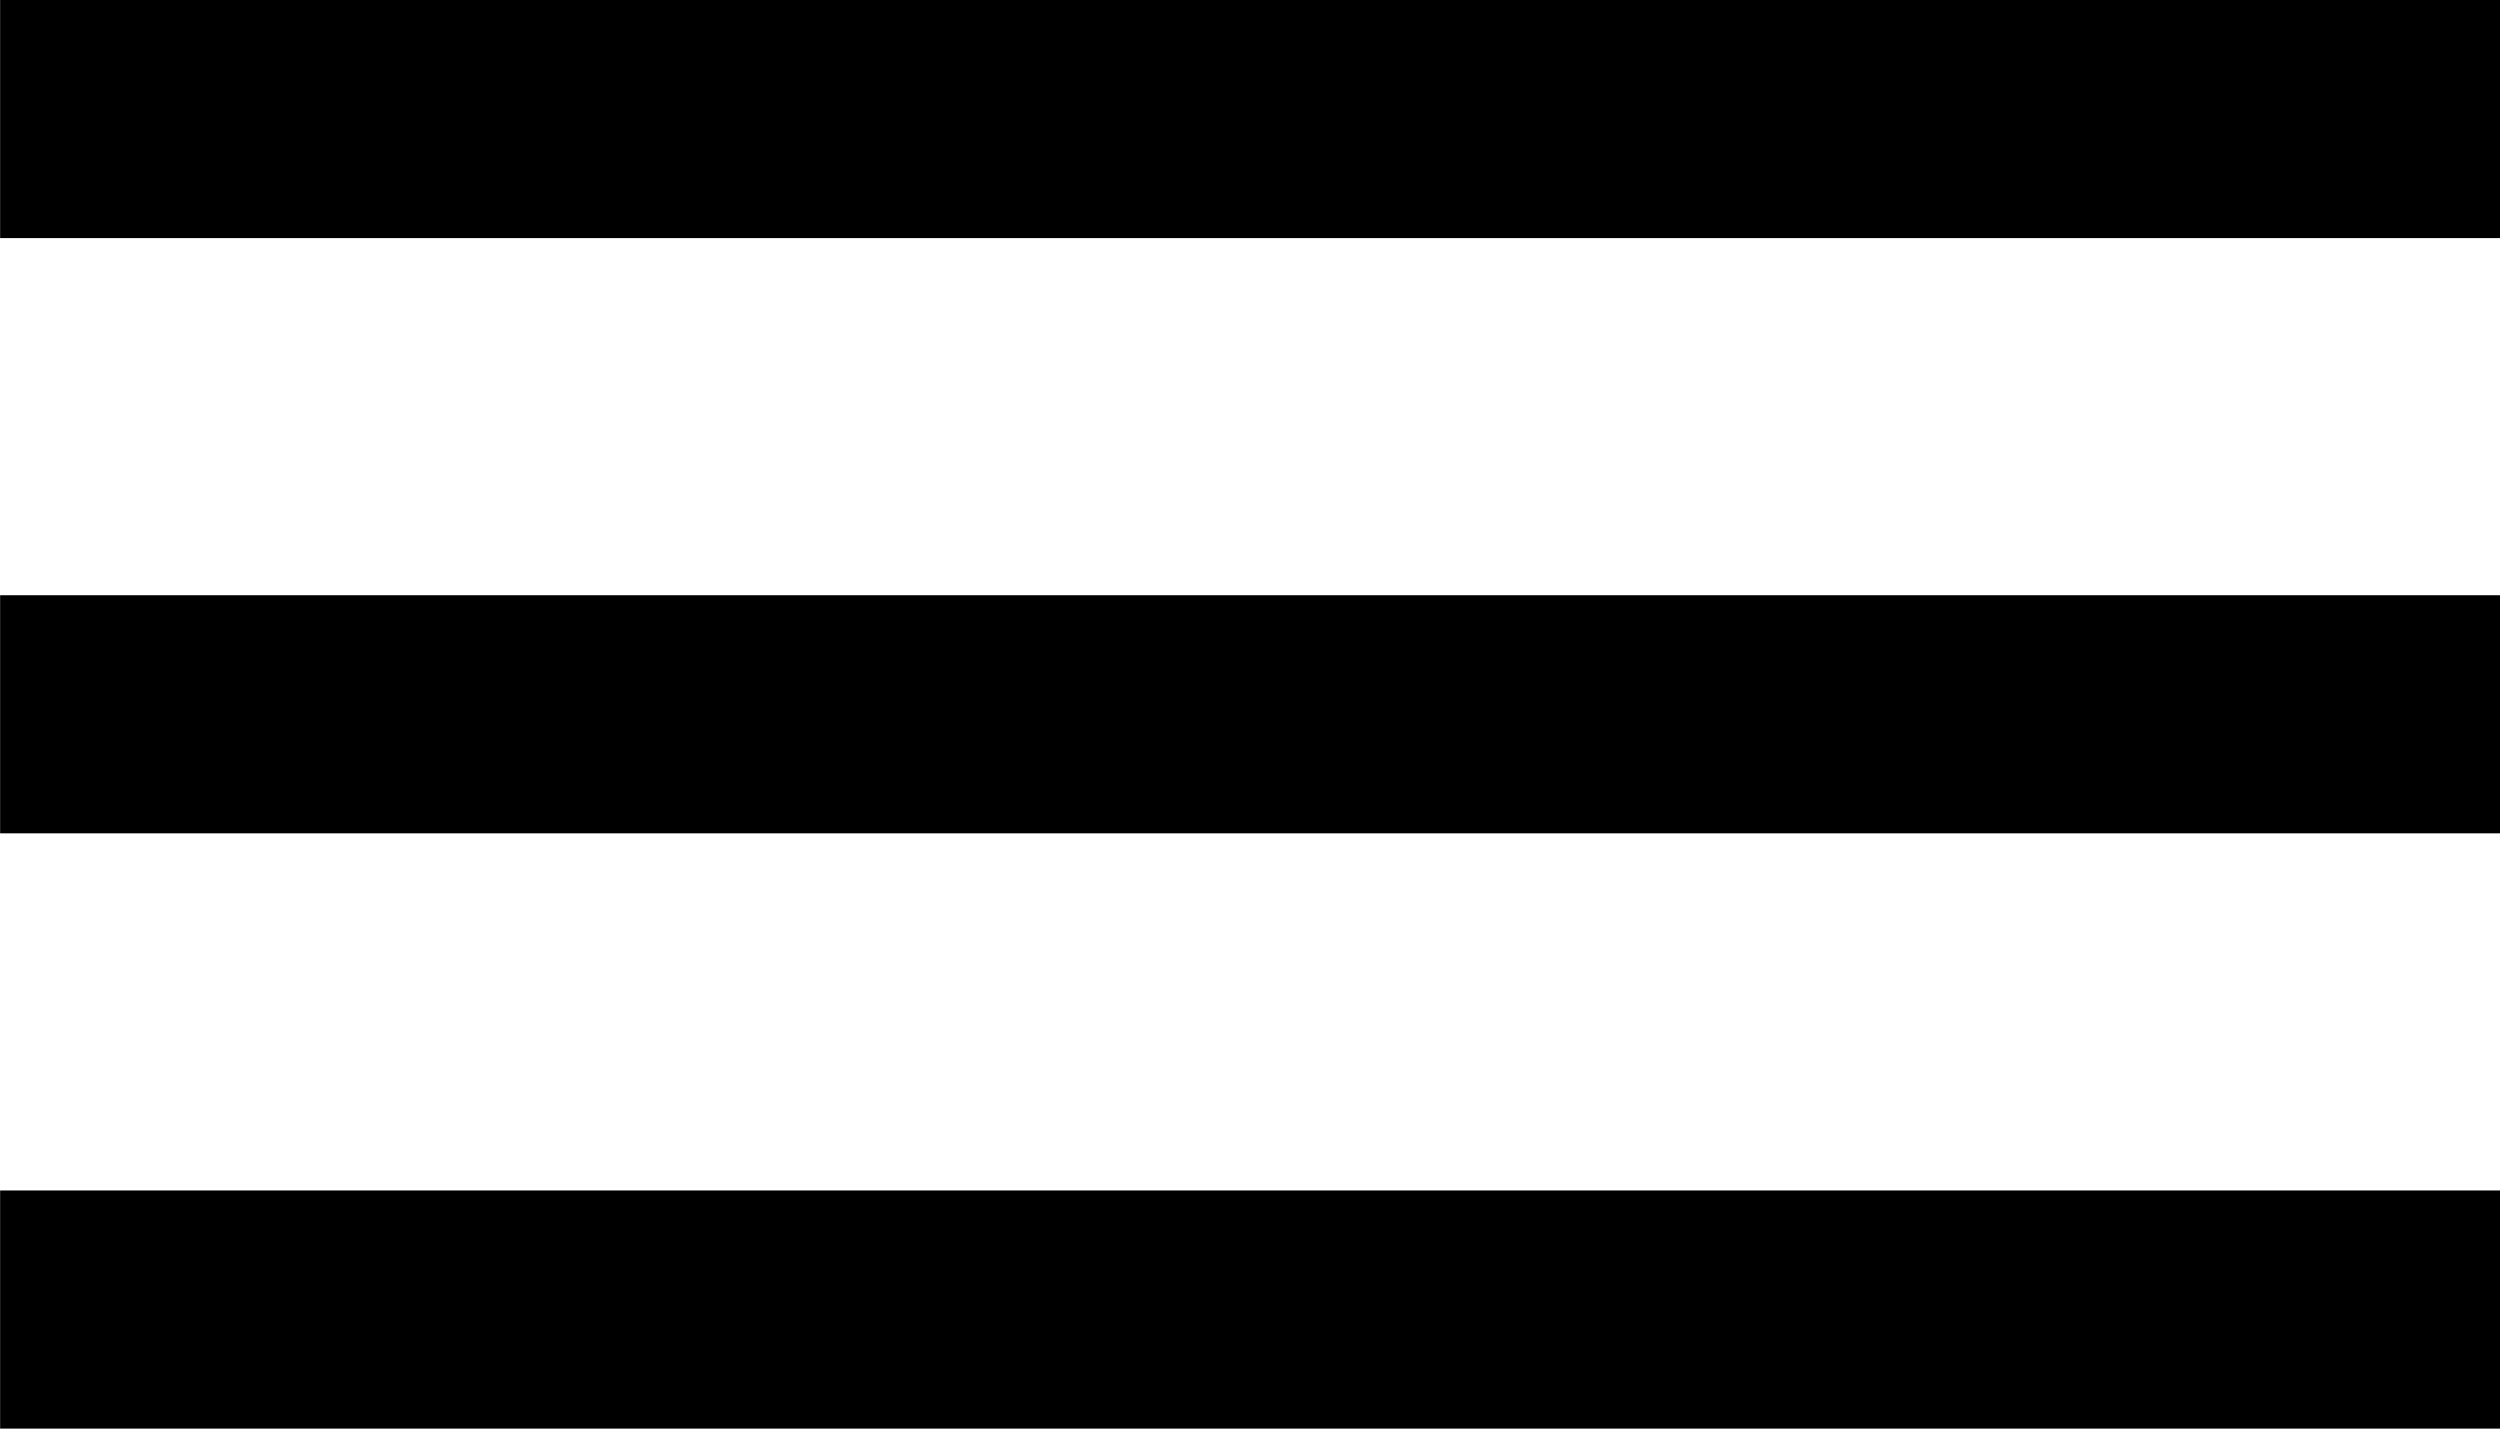 <svg xmlns="http://www.w3.org/2000/svg" width="21" height="12" viewBox="0 0 21 12">
    <defs>
        <style>
            .cls-1{fill:#000}
        </style>
    </defs>
    <g id="Hamburger_Menu" data-name="Hamburger Menu" transform="translate(0 -.163)">
        <g id="Group_203" data-name="Group 203">
            <path id="Rectangle_8" d="M0 0H21V2H0z" class="cls-1" data-name="Rectangle 8" transform="translate(.001 .163)"/>
            <path id="Rectangle_9" d="M0 0H21V2H0z" class="cls-1" data-name="Rectangle 9" transform="translate(.001 5.163)"/>
            <path id="Rectangle_10" d="M0 0H21V2H0z" class="cls-1" data-name="Rectangle 10" transform="translate(.001 10.163)"/>
        </g>
    </g>
</svg>
